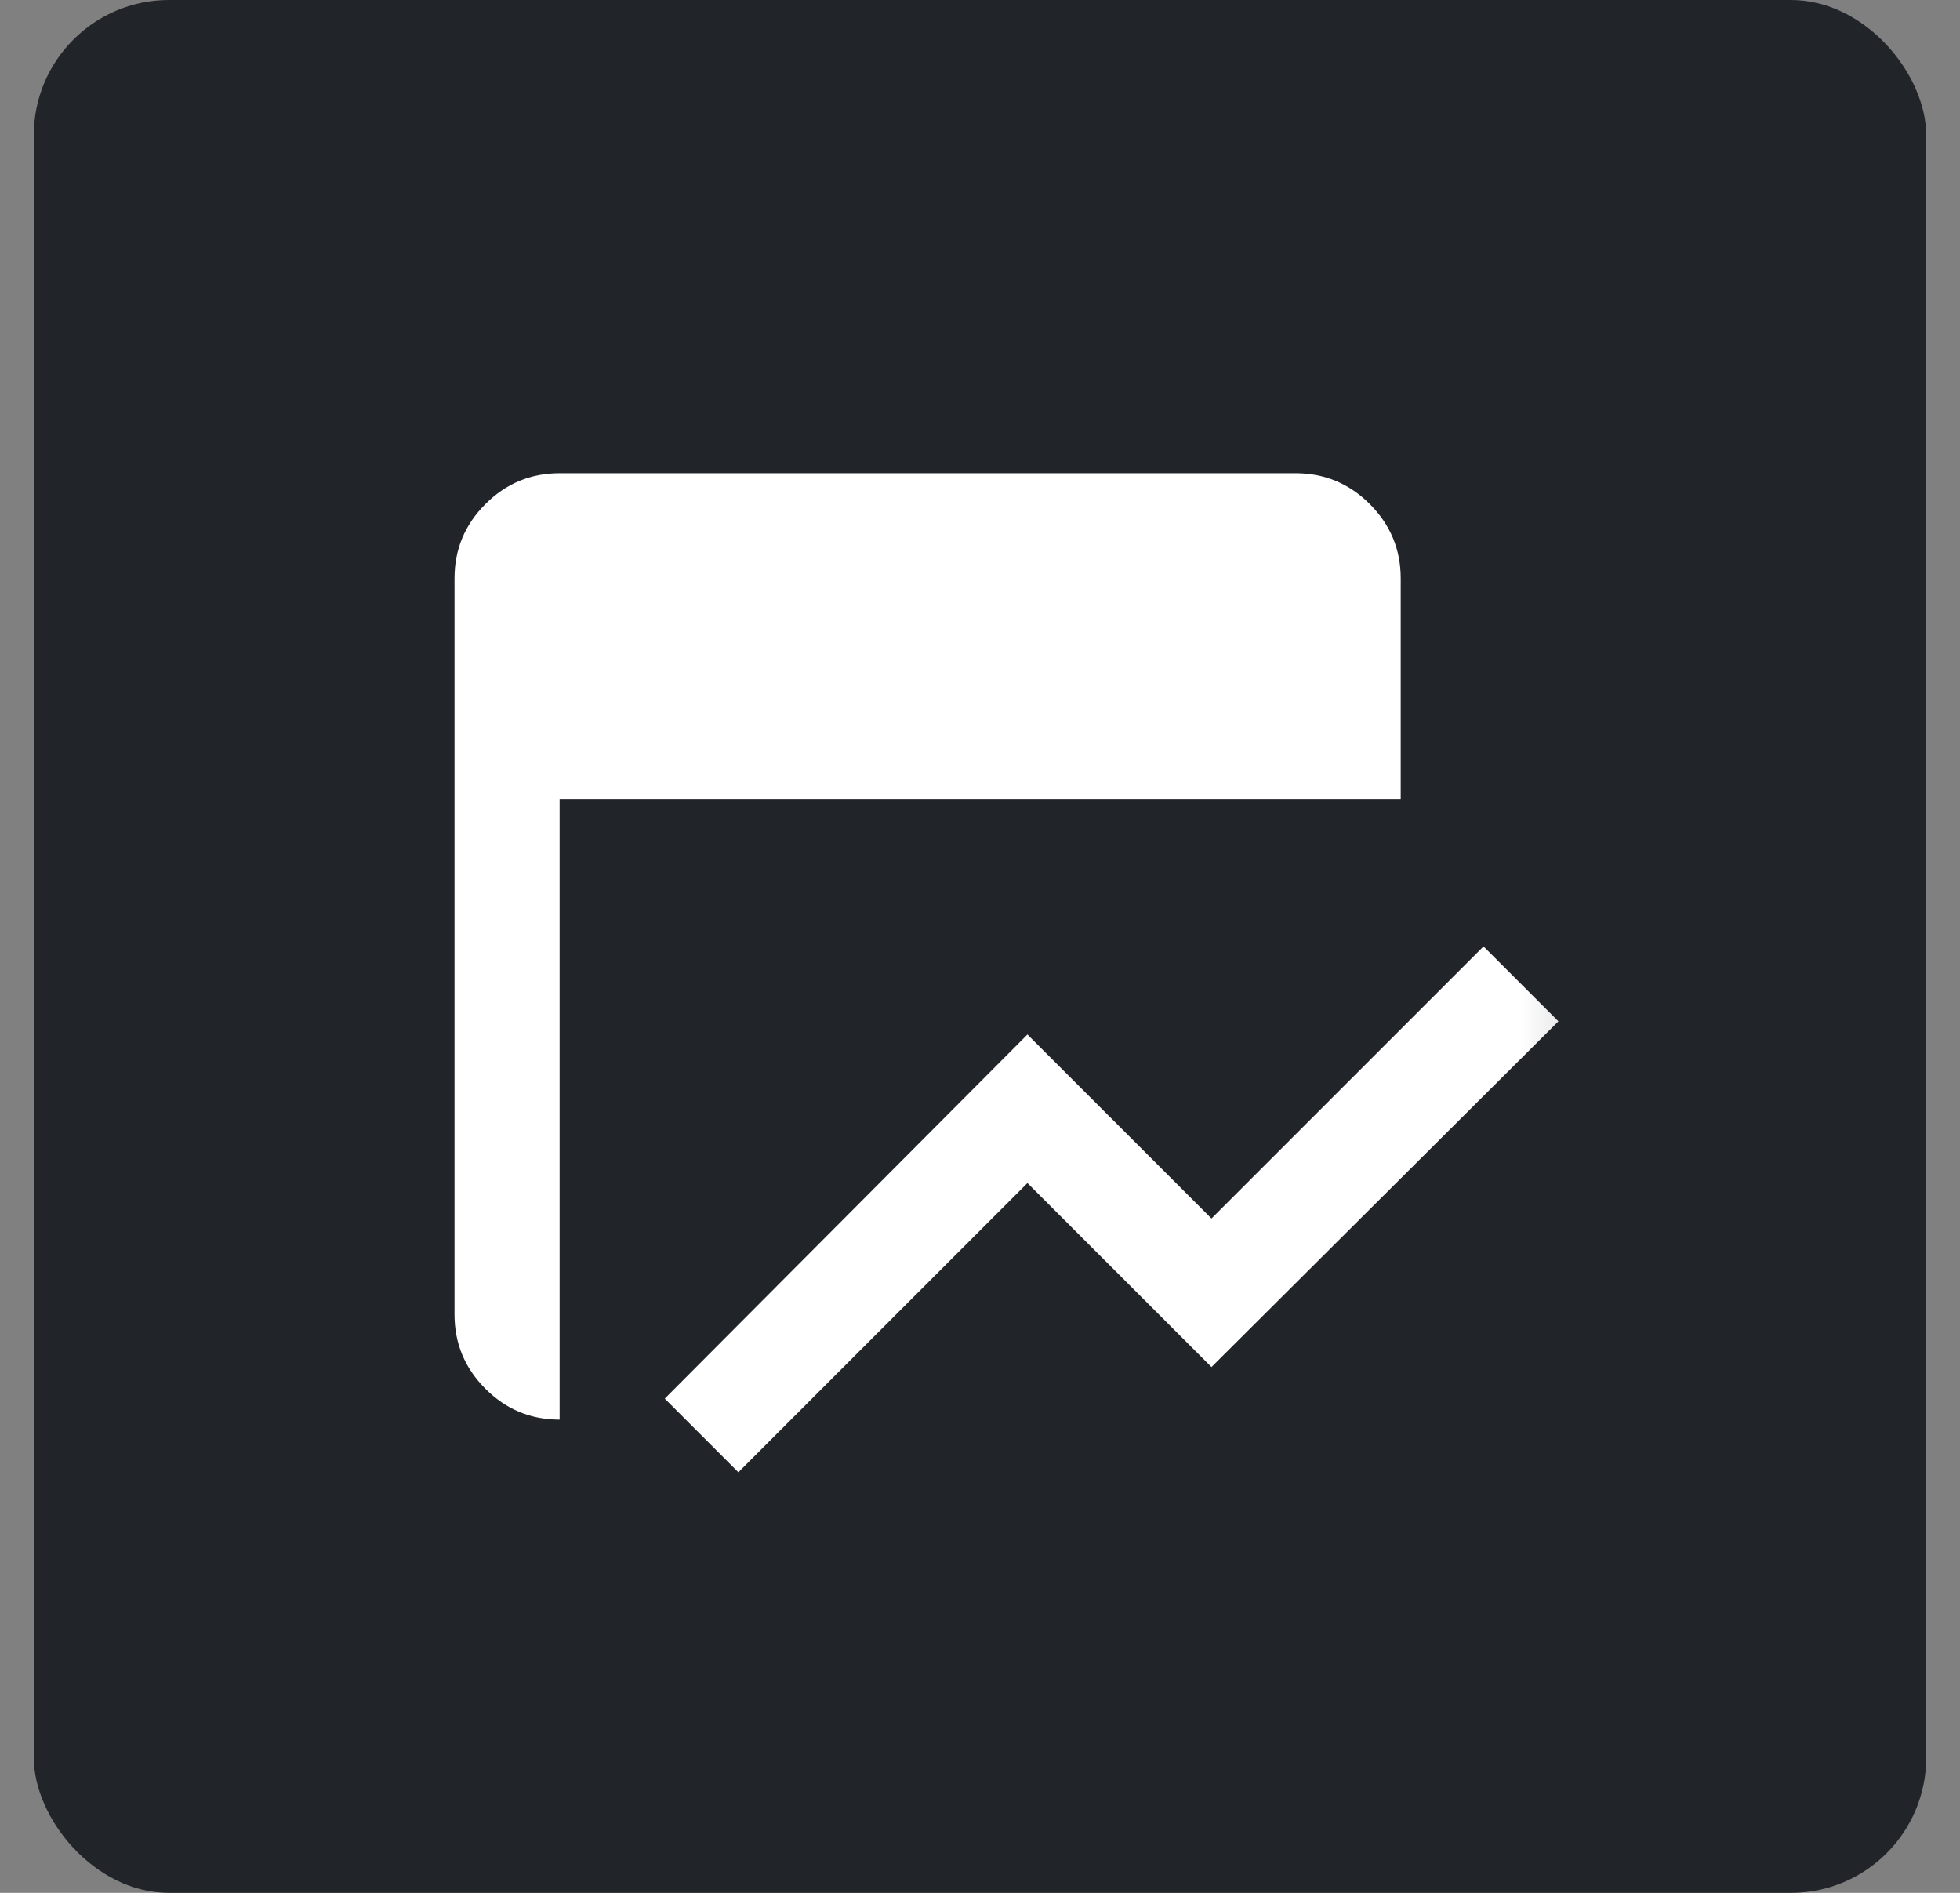 <svg xmlns="http://www.w3.org/2000/svg" width="29" height="28" viewBox="0 0 29 28" fill="none">
<rect x="0" y="0" width="29" height="28" fill="#808080" stroke="none"/>
<rect x="0.5" width="28" height="28" rx="2" fill="#212529"/>
<mask id="mask0_5585_7168" style="mask-type:alpha" maskUnits="userSpaceOnUse" x="5" y="4" width="19" height="20">
<rect x="5.168" y="4.668" width="18.667" height="18.667" fill="#D9D9D9"/>
</mask>
<g mask="url(#mask0_5585_7168)">
<path d="M10.925 21.778L9.836 20.689L15.202 15.303L17.925 18.025L21.95 14L23.058 15.108L17.925 20.222L15.202 17.5L10.925 21.778ZM8.28 21C7.852 21 7.486 20.848 7.182 20.543C6.877 20.238 6.725 19.872 6.725 19.444V8.556C6.725 8.128 6.877 7.762 7.182 7.457C7.486 7.152 7.852 7 8.28 7H19.169C19.597 7 19.963 7.152 20.268 7.457C20.572 7.762 20.725 8.128 20.725 8.556V11.822H8.28V21Z" fill="white"/>
</g>
</svg>